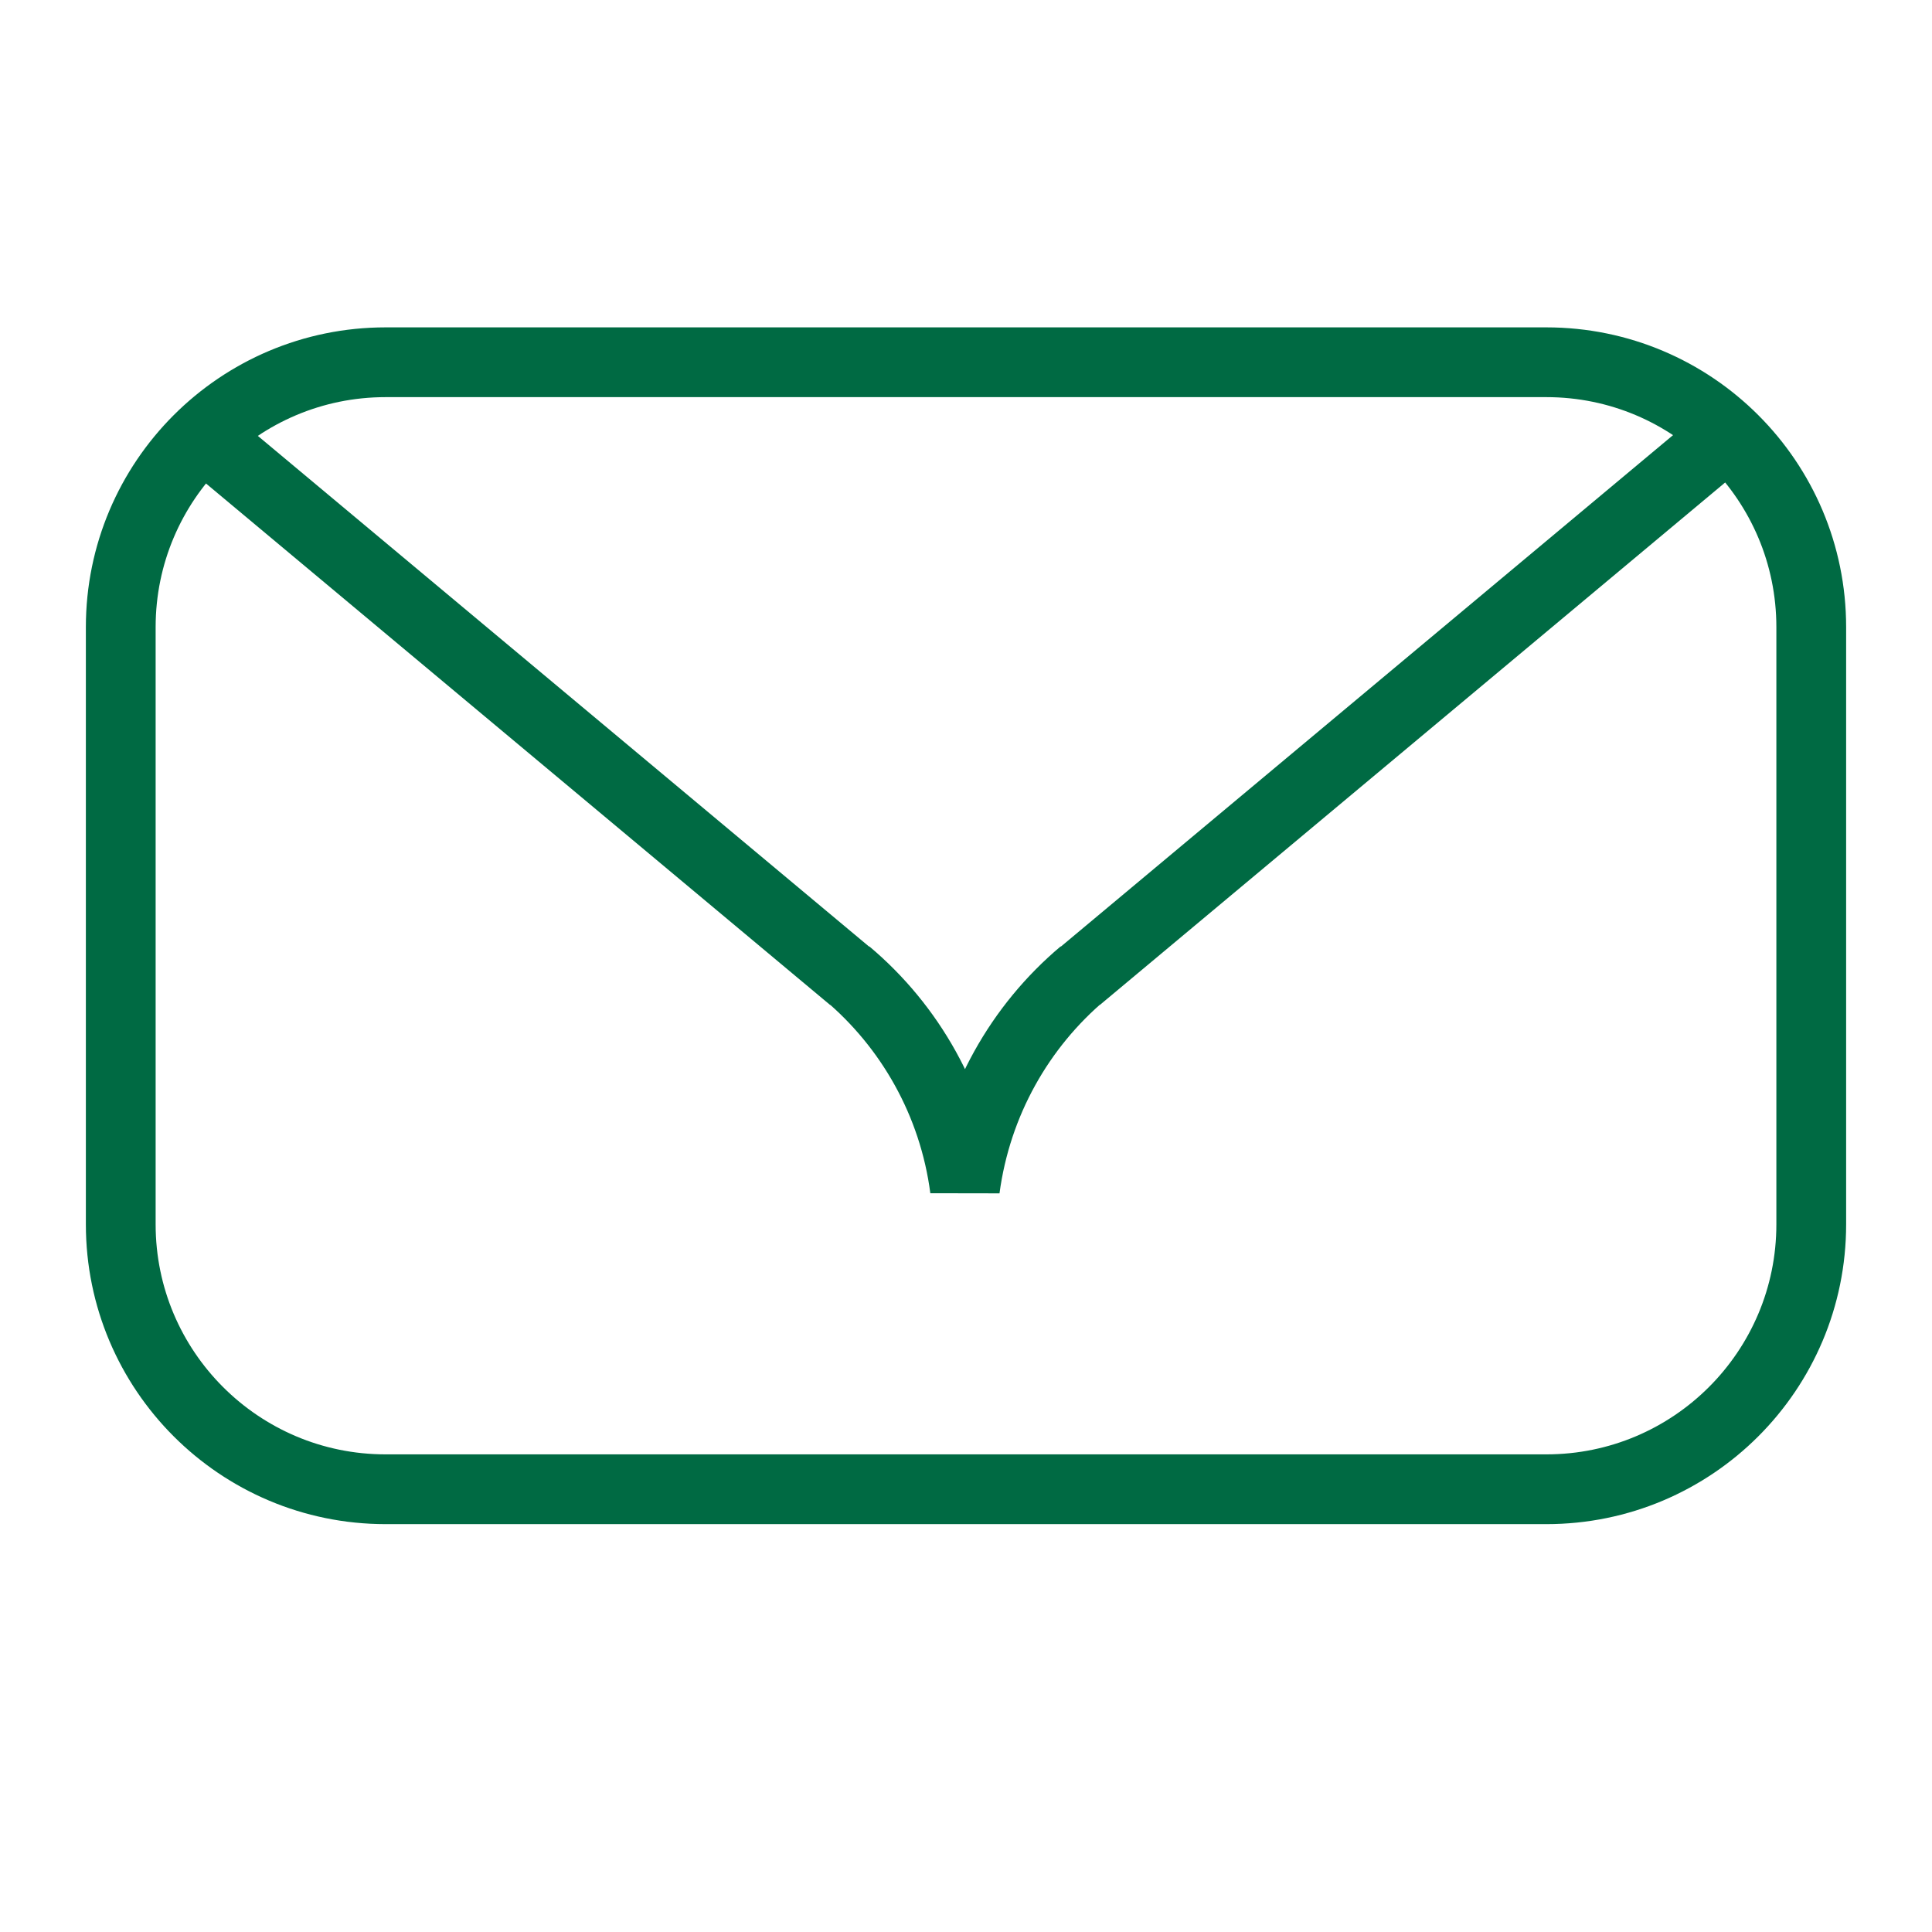 <svg width="18" height="18" viewBox="0 0 18 18" fill="none" xmlns="http://www.w3.org/2000/svg">
<g clip-path="url(#clip0_27065_157987)">
<path d="M14.407 3.375L3.593 3.375C2.23 3.375 1.125 4.48 1.125 5.843L1.125 11.407C1.125 12.77 2.23 13.875 3.593 13.875L14.407 13.875C15.77 13.875 16.875 12.77 16.875 11.407V5.843C16.875 4.48 15.77 3.375 14.407 3.375Z" stroke="#006A43" stroke-width="0.65"/>
<path d="M16.069 4.075L10.038 9.114L10.091 9.066C9.503 9.561 9.098 10.269 8.99 11.075C8.885 10.271 8.479 9.561 7.89 9.066L7.943 9.114L1.912 4.075" stroke="#006A43" stroke-width="0.65"/>
</g>
<defs>
<clipPath id="clip0_27065_157987">
<rect width="18" height="18" fill="white"/>
</clipPath>
</defs>
</svg>

